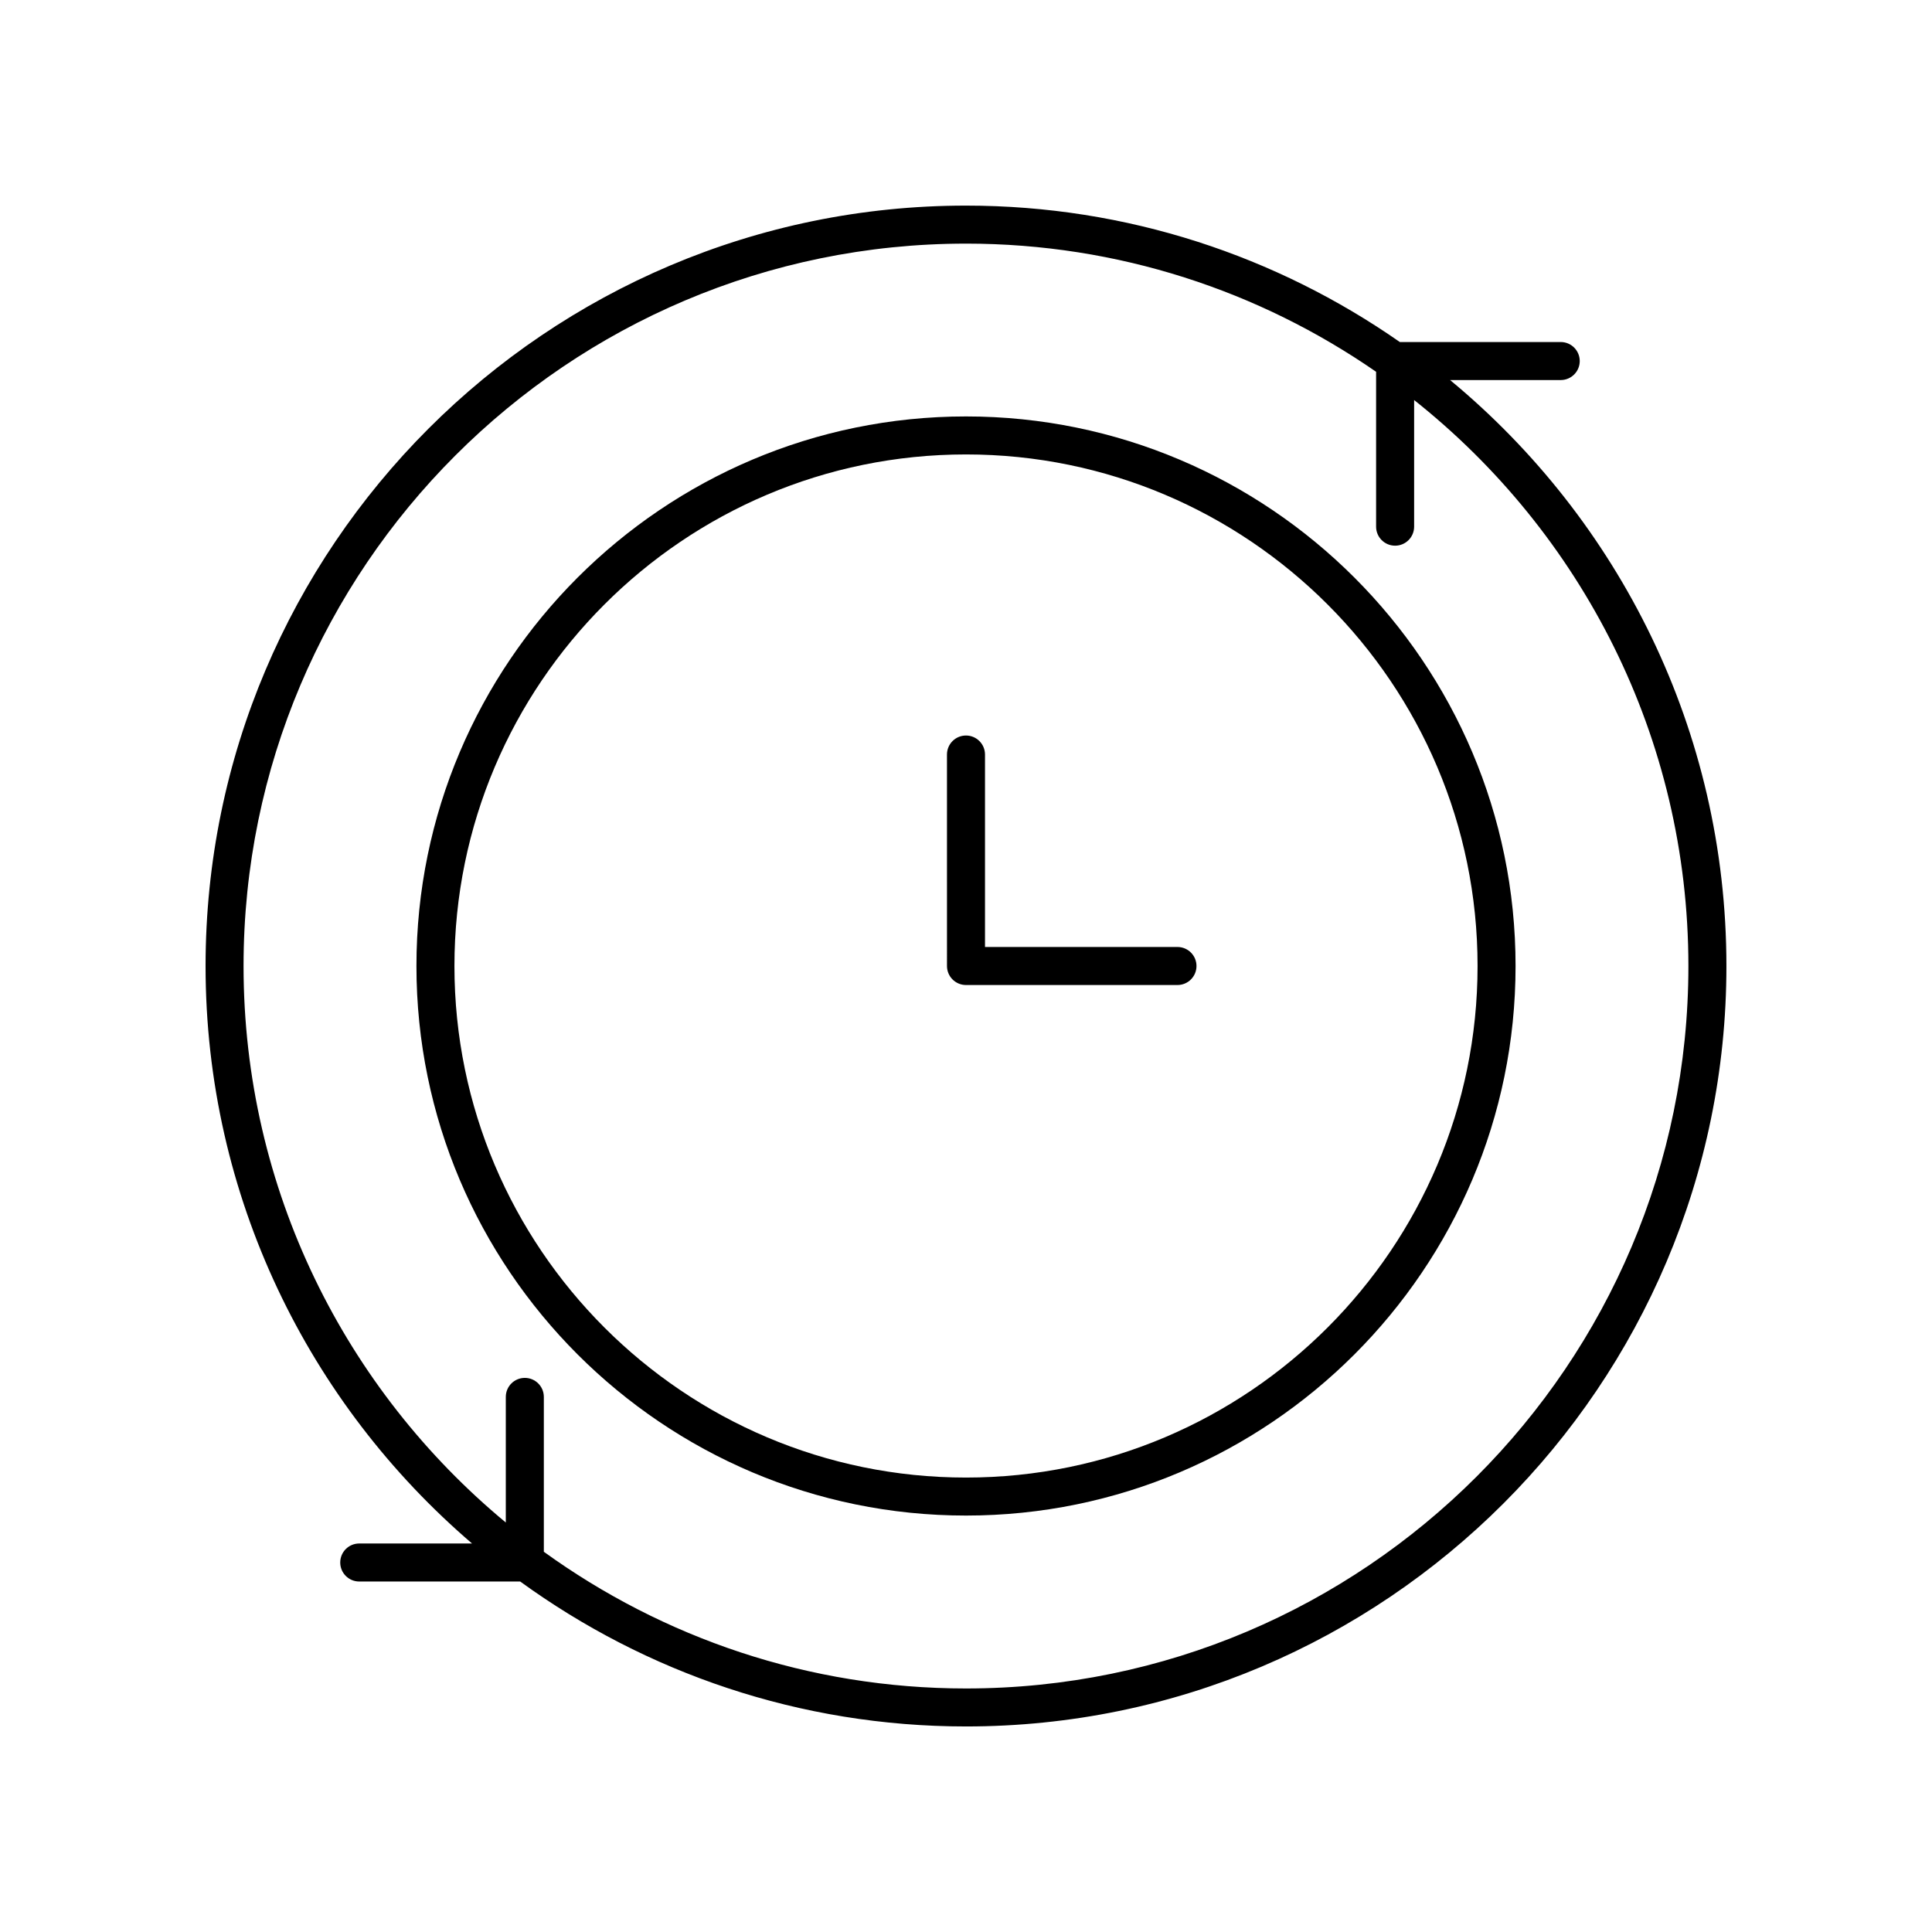 <?xml version="1.0" encoding="UTF-8"?>
<!-- The Best Svg Icon site in the world: iconSvg.co, Visit us! https://iconsvg.co -->
<svg fill="#000000" width="800px" height="800px" version="1.1" viewBox="144 144 512 512" xmlns="http://www.w3.org/2000/svg">
 <g>
  <path d="m269.1 553.04h-29.898c-2.785 0-5.039 2.254-5.039 5.039 0 2.781 2.254 5.039 5.039 5.039h42.656c33.219 24.129 74.031 38.41 118.14 38.41 111.12 0 201.52-90.402 201.52-201.52 0-62.422-28.531-118.3-73.23-155.29h29.32c2.785 0 5.039-2.254 5.039-5.039 0-2.781-2.254-5.039-5.039-5.039h-42.641c-32.637-22.758-72.262-36.152-114.97-36.152-111.12 0-201.52 90.402-201.52 201.52 0 61.184 27.441 116.05 70.625 153.04zm130.9-344.48c40.34 0 77.785 12.574 108.68 33.965v41.047c0 2.781 2.254 5.039 5.039 5.039s5.039-2.254 5.039-5.039v-33.559c44.23 35.098 72.684 89.27 72.684 150 0 105.56-85.883 191.45-191.45 191.45-41.738 0-80.371-13.469-111.87-36.23v-41.039c0-2.781-2.254-5.039-5.039-5.039s-5.039 2.254-5.039 5.039v33.289c-42.422-35.145-69.5-88.203-69.5-147.47 0-105.57 85.883-191.45 191.45-191.45z"/>
  <path d="m400 405.04h56.043c2.785 0 5.039-2.254 5.039-5.039 0-2.781-2.254-5.039-5.039-5.039l-51.008 0.004v-51.008c0-2.781-2.254-5.039-5.039-5.039s-5.039 2.254-5.039 5.039l0.004 56.047c0 2.781 2.254 5.035 5.039 5.035z"/>
  <path d="m400 545.64c80.309 0 145.64-65.336 145.64-145.64 0-80.309-65.332-145.64-145.64-145.64-80.312 0-145.64 65.336-145.64 145.64 0 80.305 65.332 145.64 145.64 145.64zm0-281.21c74.75 0 135.57 60.812 135.57 135.57 0 74.75-60.816 135.57-135.57 135.57s-135.57-60.816-135.57-135.57c0-74.754 60.816-135.57 135.57-135.57z"/>
 </g>
</svg>